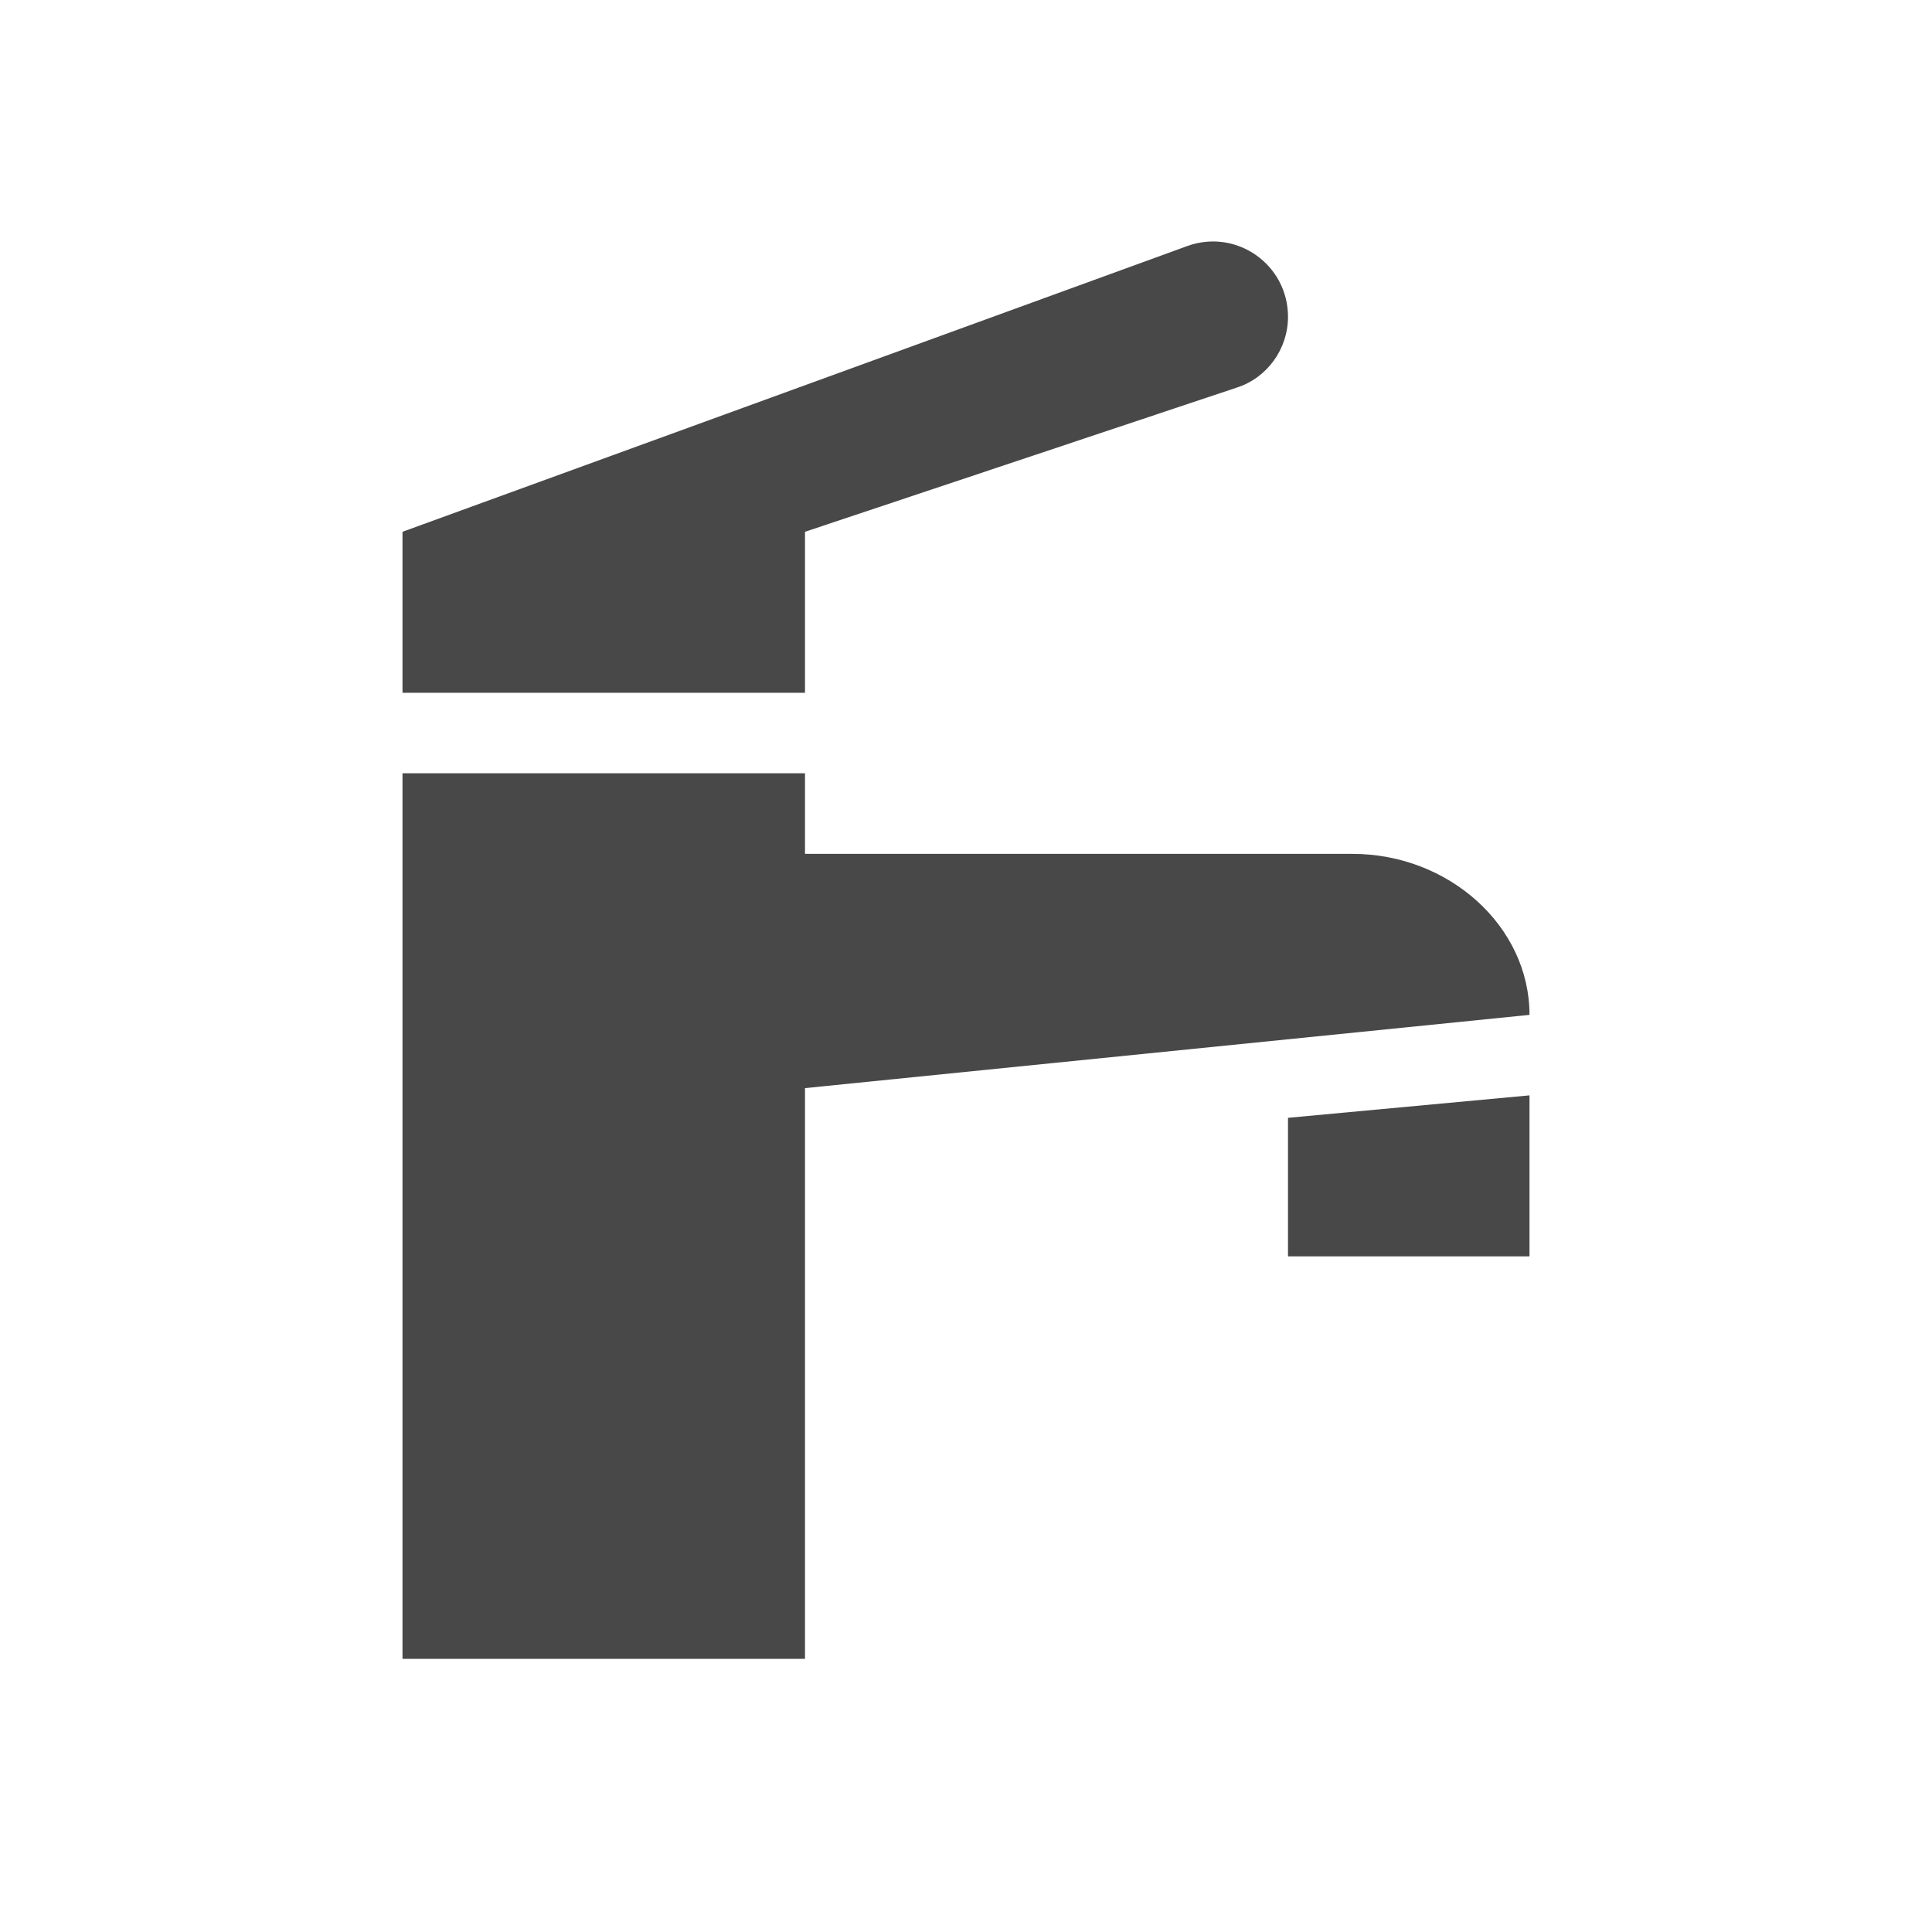 <svg width="24" height="24" viewBox="0 0 24 24" fill="none" xmlns="http://www.w3.org/2000/svg">
<path d="M19 13.607V15.607H16V13.886L19 13.607ZM19 12.607C19 11.507 18 10.607 16.8 10.607H10V9.606H5V20.607H10V13.517L19 12.607ZM5 8.606H10V6.606L15.36 4.816C15.74 4.696 16 4.336 16 3.936C16 3.286 15.36 2.836 14.75 3.056L5 6.606V8.606Z" fill="#484848"/>
</svg>
